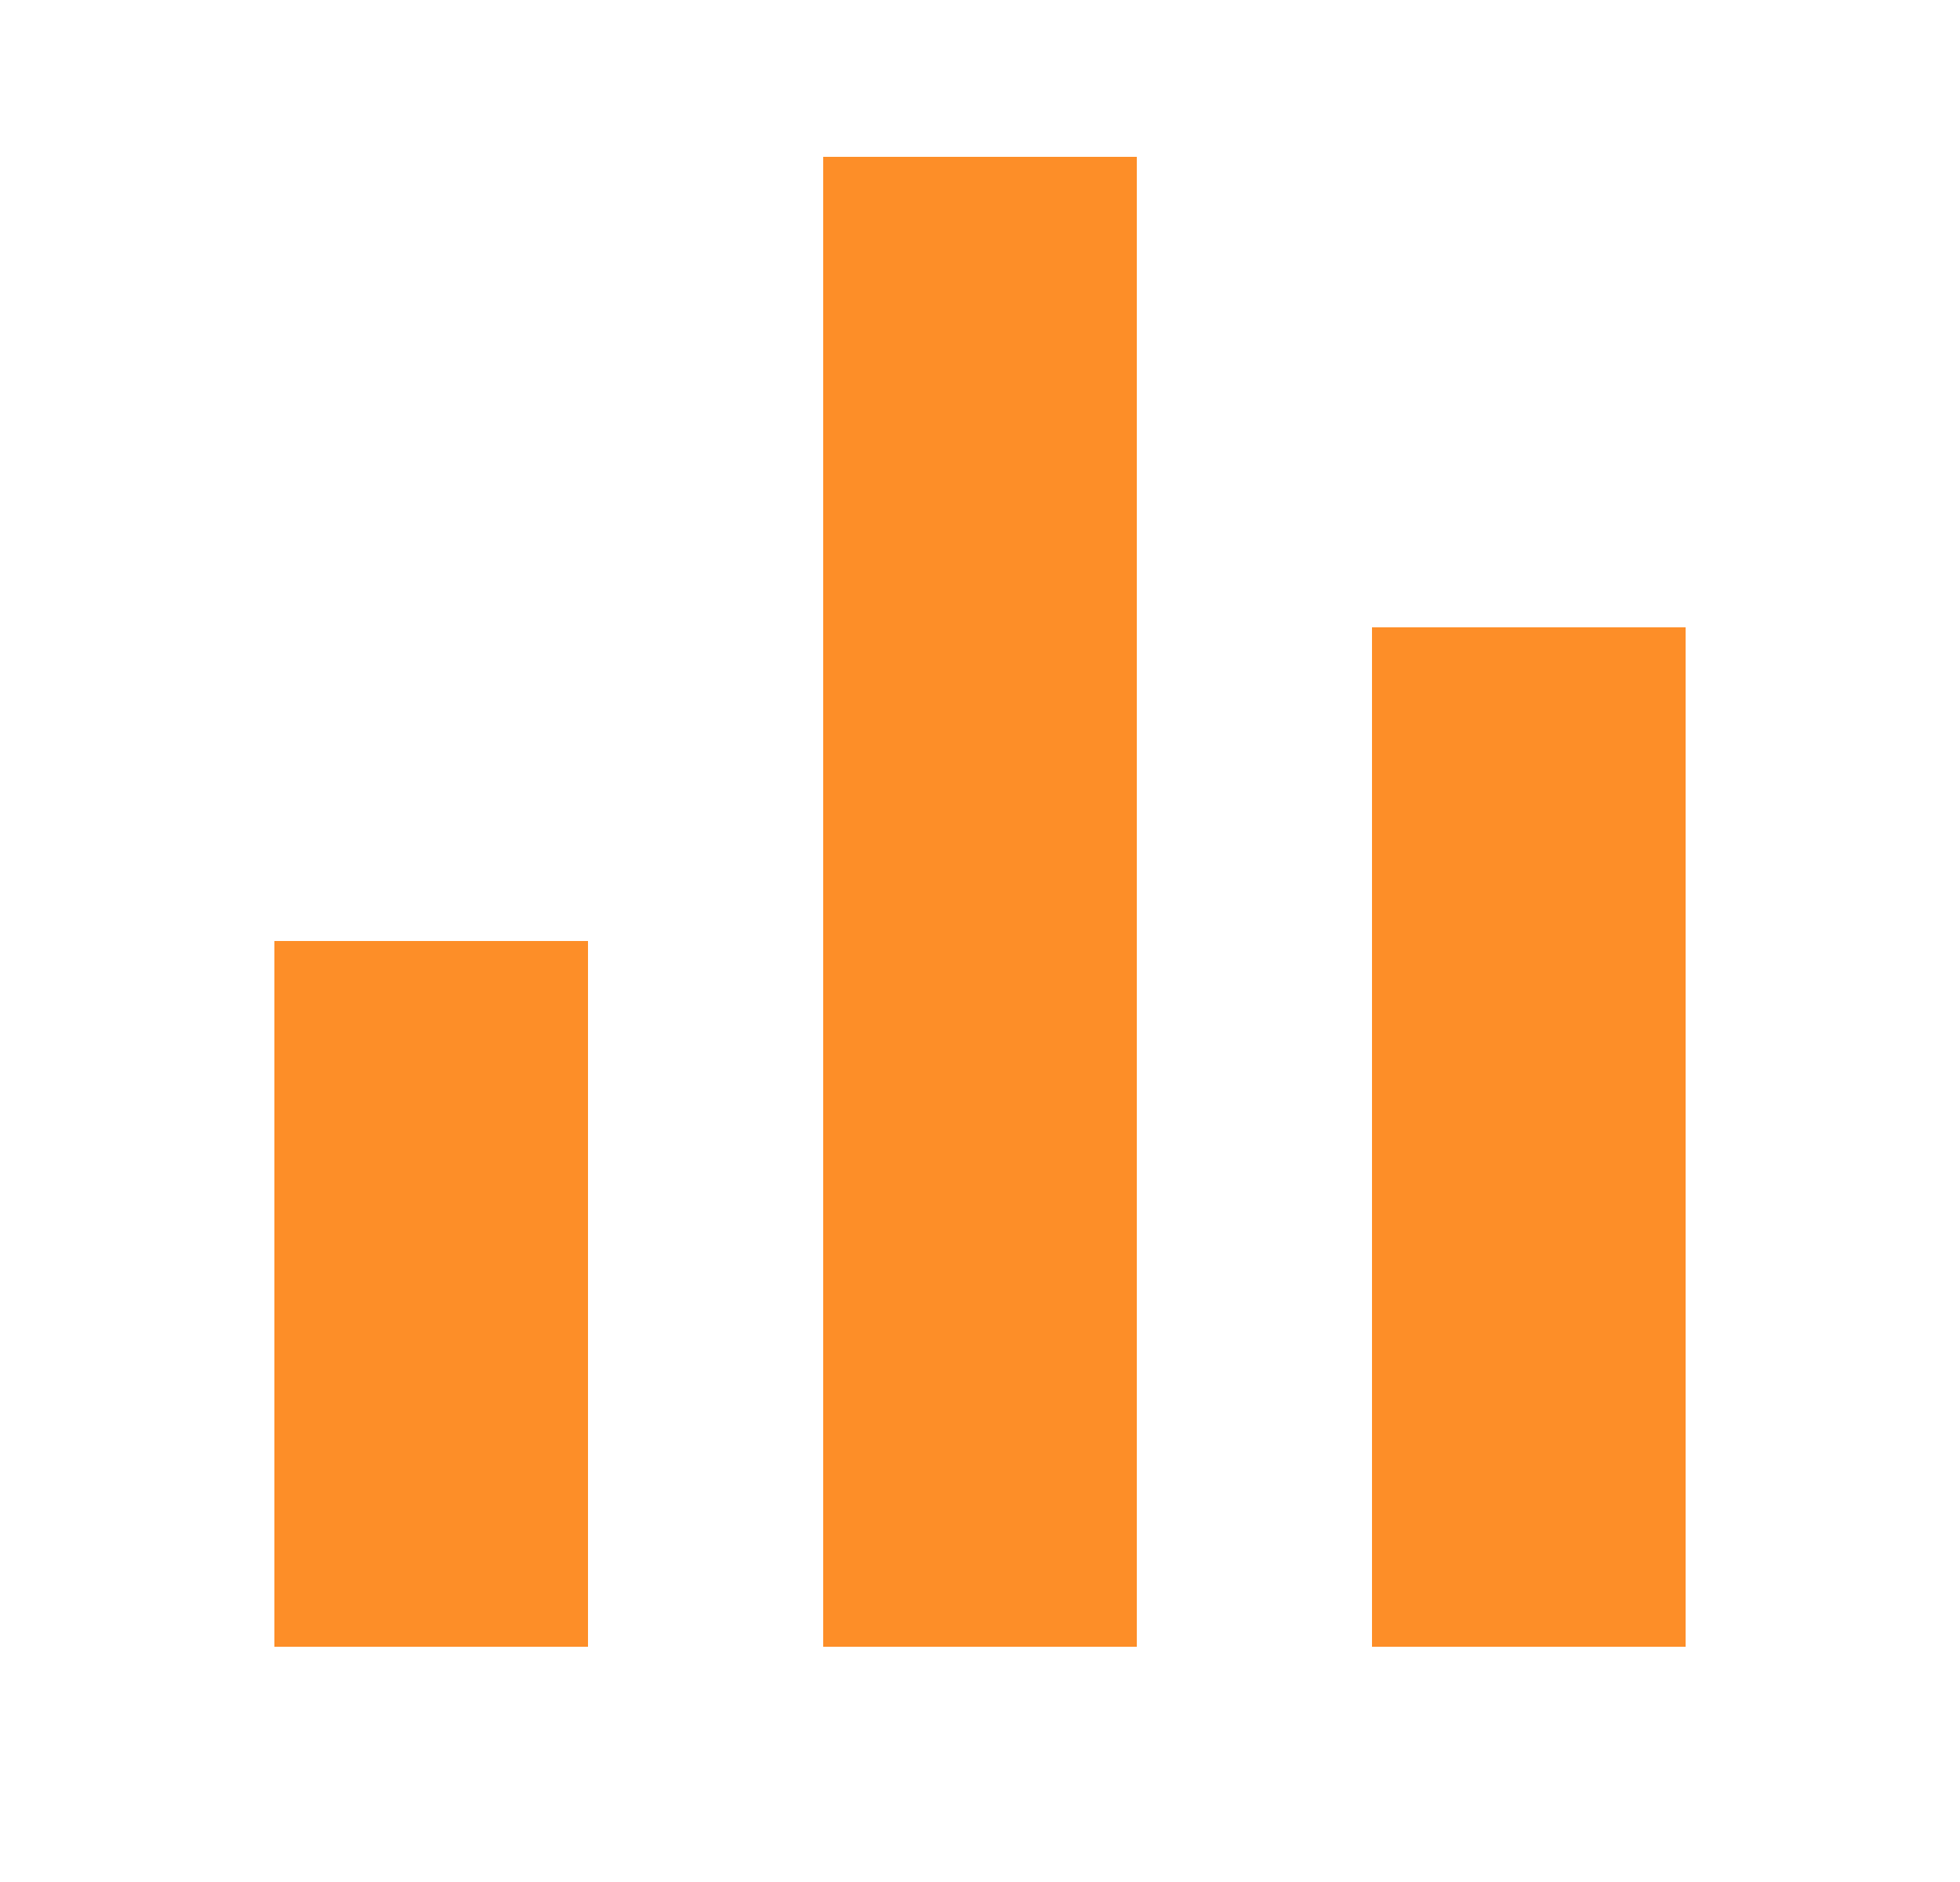 <?xml version="1.0" encoding="UTF-8"?> <svg xmlns="http://www.w3.org/2000/svg" width="25" height="24" viewBox="0 0 25 24" fill="none"> <path d="M3.5 12H7.5V21H3.5V12ZM17.5 8H21.5V21H17.5V8ZM10.5 2H14.5V21H10.5V2Z" fill="#FD8E28"></path> </svg> 